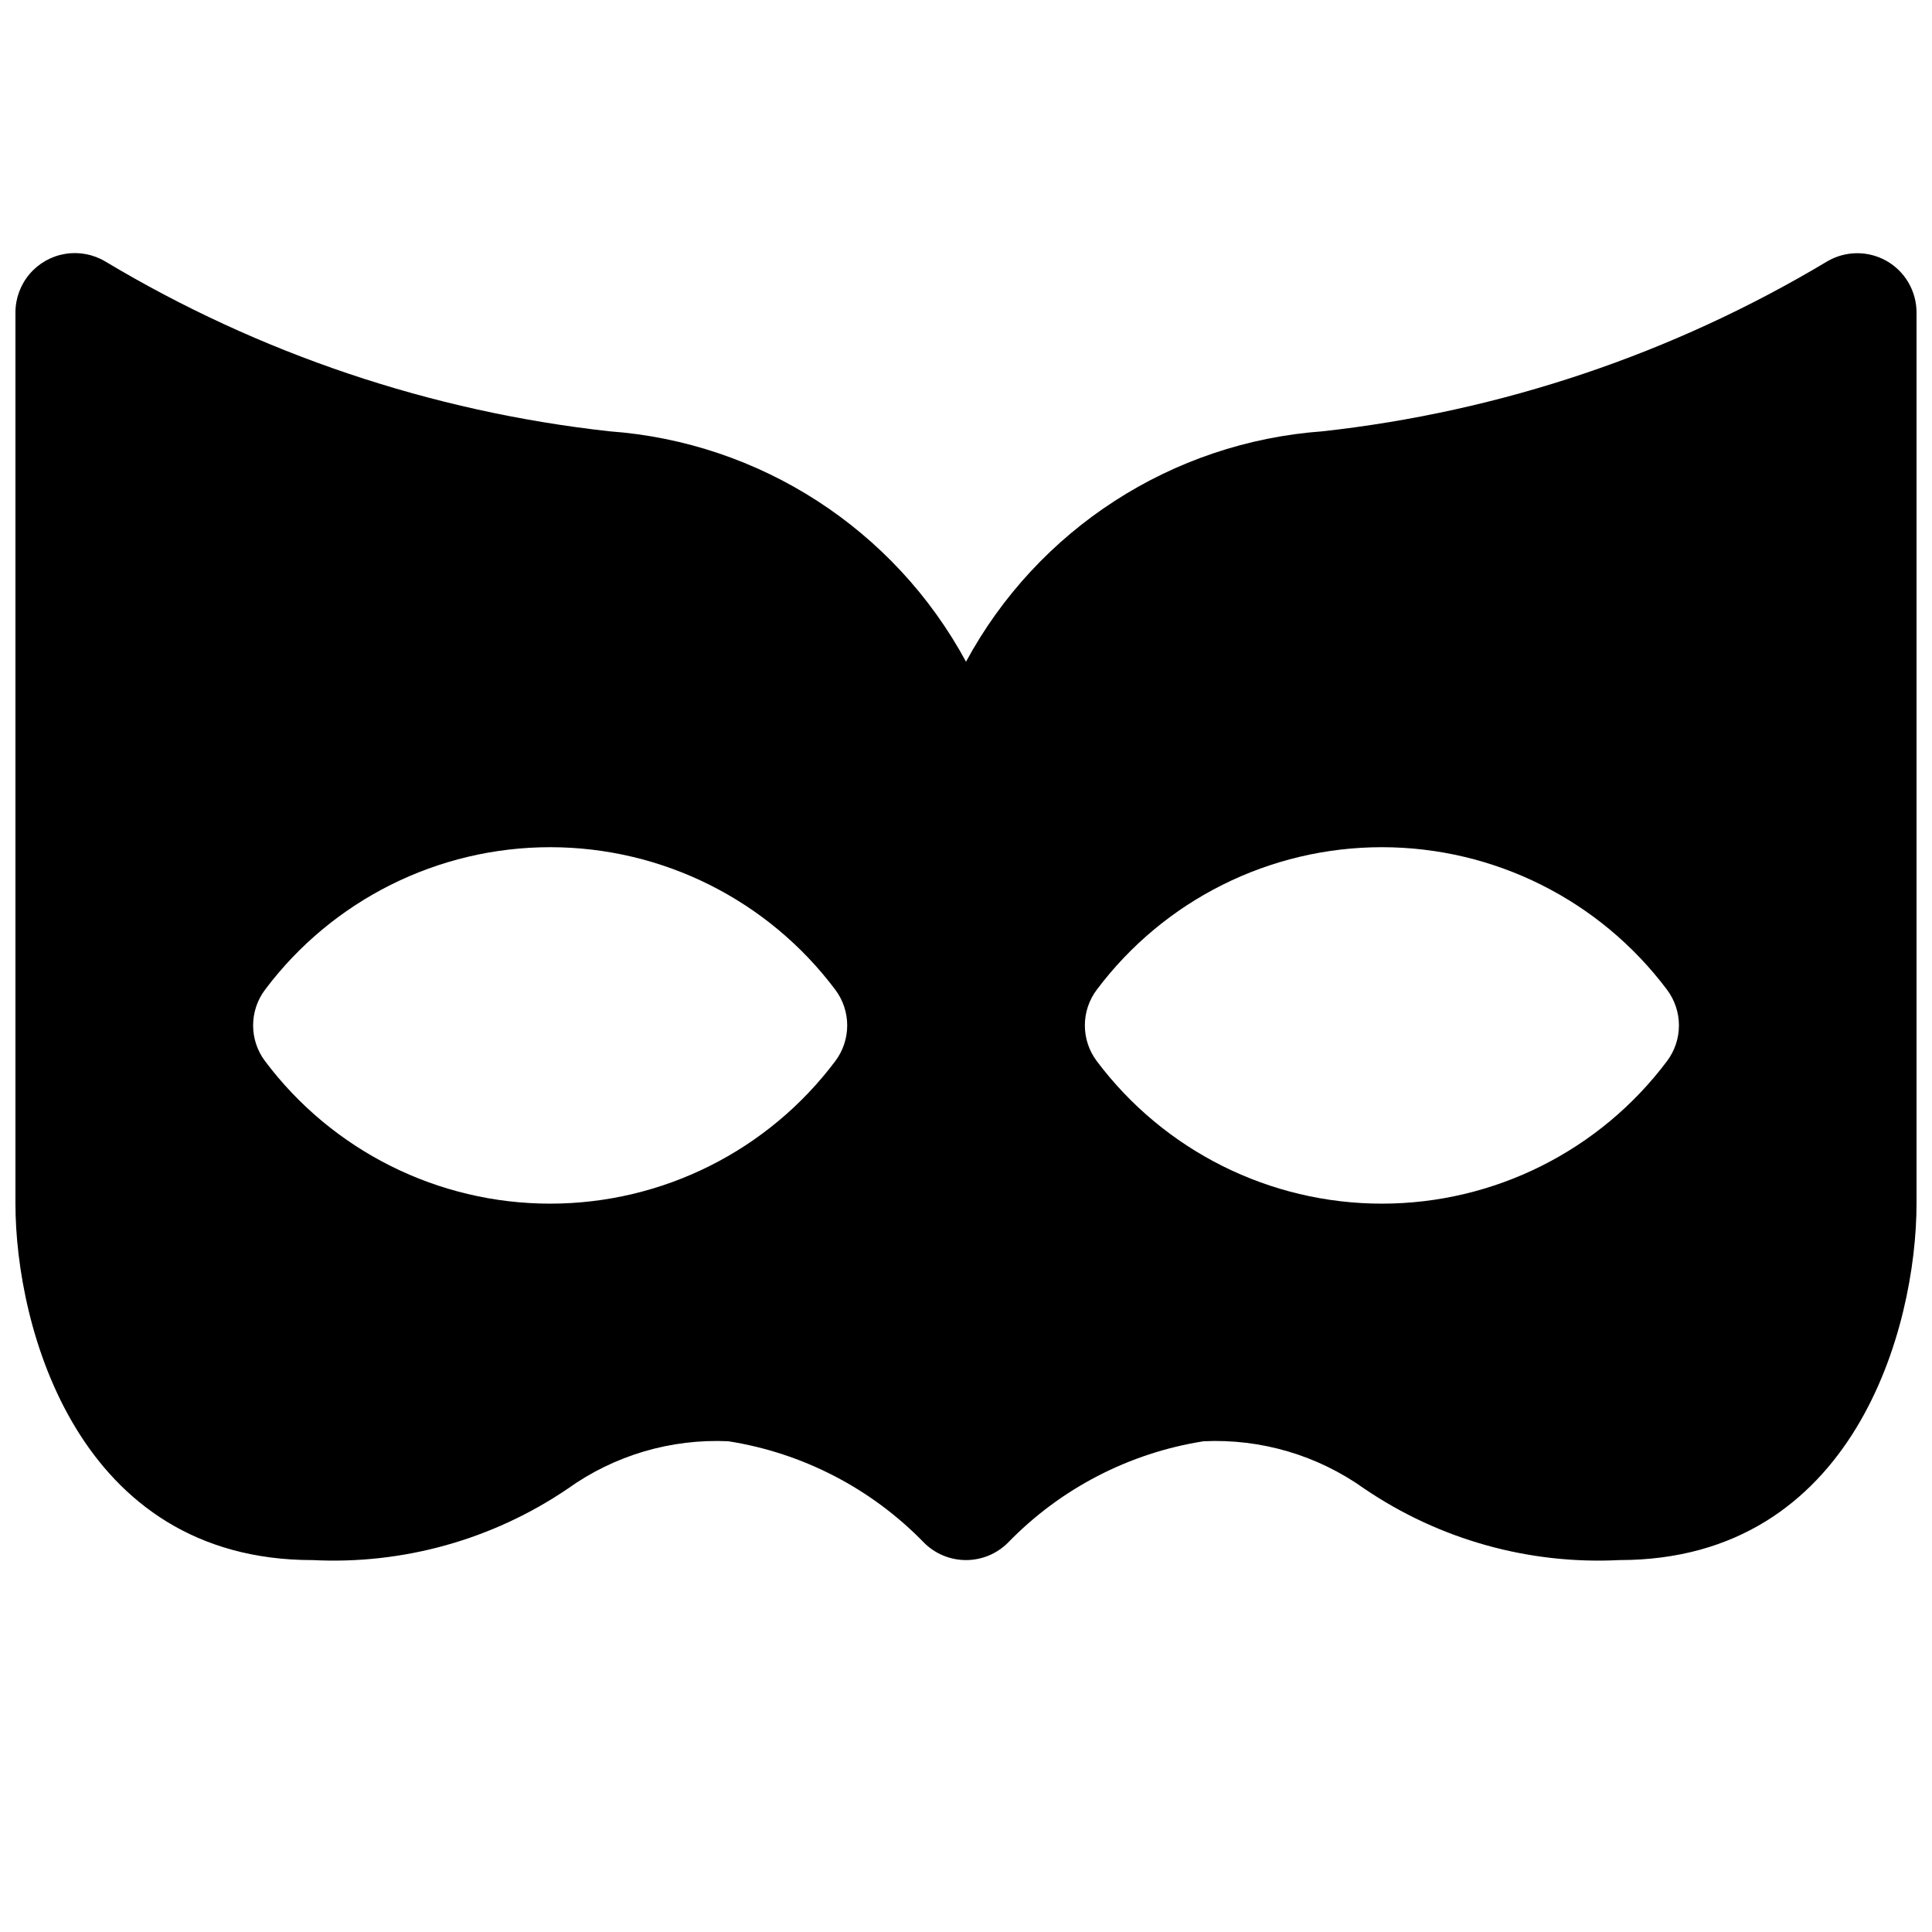 <?xml version="1.0" encoding="UTF-8"?>
<!-- Uploaded to: SVG Repo, www.svgrepo.com, Generator: SVG Repo Mixer Tools -->
<svg width="800px" height="800px" version="1.1" viewBox="144 144 512 512" xmlns="http://www.w3.org/2000/svg">
 <defs>
  <clipPath id="a">
   <path d="m148.09 211h503.81v347h-503.81z"/>
  </clipPath>
 </defs>
 <g clip-path="url(#a)">
  <path d="m643.91 213.12c-2.41-1.355-5.133-2.047-7.898-2.016-2.762 0.035-5.469 0.793-7.848 2.203-40.809 24.441-86.414 39.793-133.7 44.996-39.844 2.898-75.457 25.918-94.461 61.059-19.008-35.141-54.621-58.16-94.465-61.059-47.254-5.219-92.824-20.566-133.61-44.996-3.199-1.918-6.977-2.637-10.66-2.027-3.68 0.609-7.027 2.504-9.438 5.352-2.414 2.844-3.738 6.453-3.738 10.184v236.16c0 32.684 16.438 94.465 78.719 94.465v-0.004c23.992 1.223 47.727-5.41 67.605-18.891 12.383-8.871 27.391-13.309 42.605-12.598 19.746 3.106 37.945 12.543 51.859 26.891 2.953 2.945 6.949 4.598 11.117 4.598 4.164 0 8.164-1.652 11.113-4.598 13.914-14.352 32.113-23.789 51.863-26.891 15.223-0.711 30.242 3.727 42.633 12.598 19.871 13.48 43.594 20.113 67.574 18.891 62.285 0 78.719-61.781 78.719-94.465v-236.16c0-2.785-0.742-5.519-2.148-7.93-1.402-2.406-3.422-4.394-5.848-5.766zm-278.54 212.07c-17.84 23.789-45.84 37.789-75.574 37.789-29.73 0-57.73-14-75.57-37.789-2.043-2.723-3.148-6.039-3.148-9.445s1.105-6.723 3.148-9.445c17.84-23.789 45.84-37.785 75.57-37.785 29.734 0 57.734 13.996 75.574 37.785 2.043 2.723 3.148 6.039 3.148 9.445s-1.105 6.723-3.148 9.445zm220.42 0h-0.004c-17.84 23.789-45.836 37.789-75.57 37.789s-57.73-14-75.57-37.789c-2.047-2.723-3.148-6.039-3.148-9.445s1.102-6.723 3.148-9.445c17.84-23.789 45.836-37.785 75.57-37.785s57.73 13.996 75.57 37.785c2.043 2.723 3.148 6.039 3.148 9.445s-1.105 6.723-3.148 9.445z"/>
 </g>
</svg>